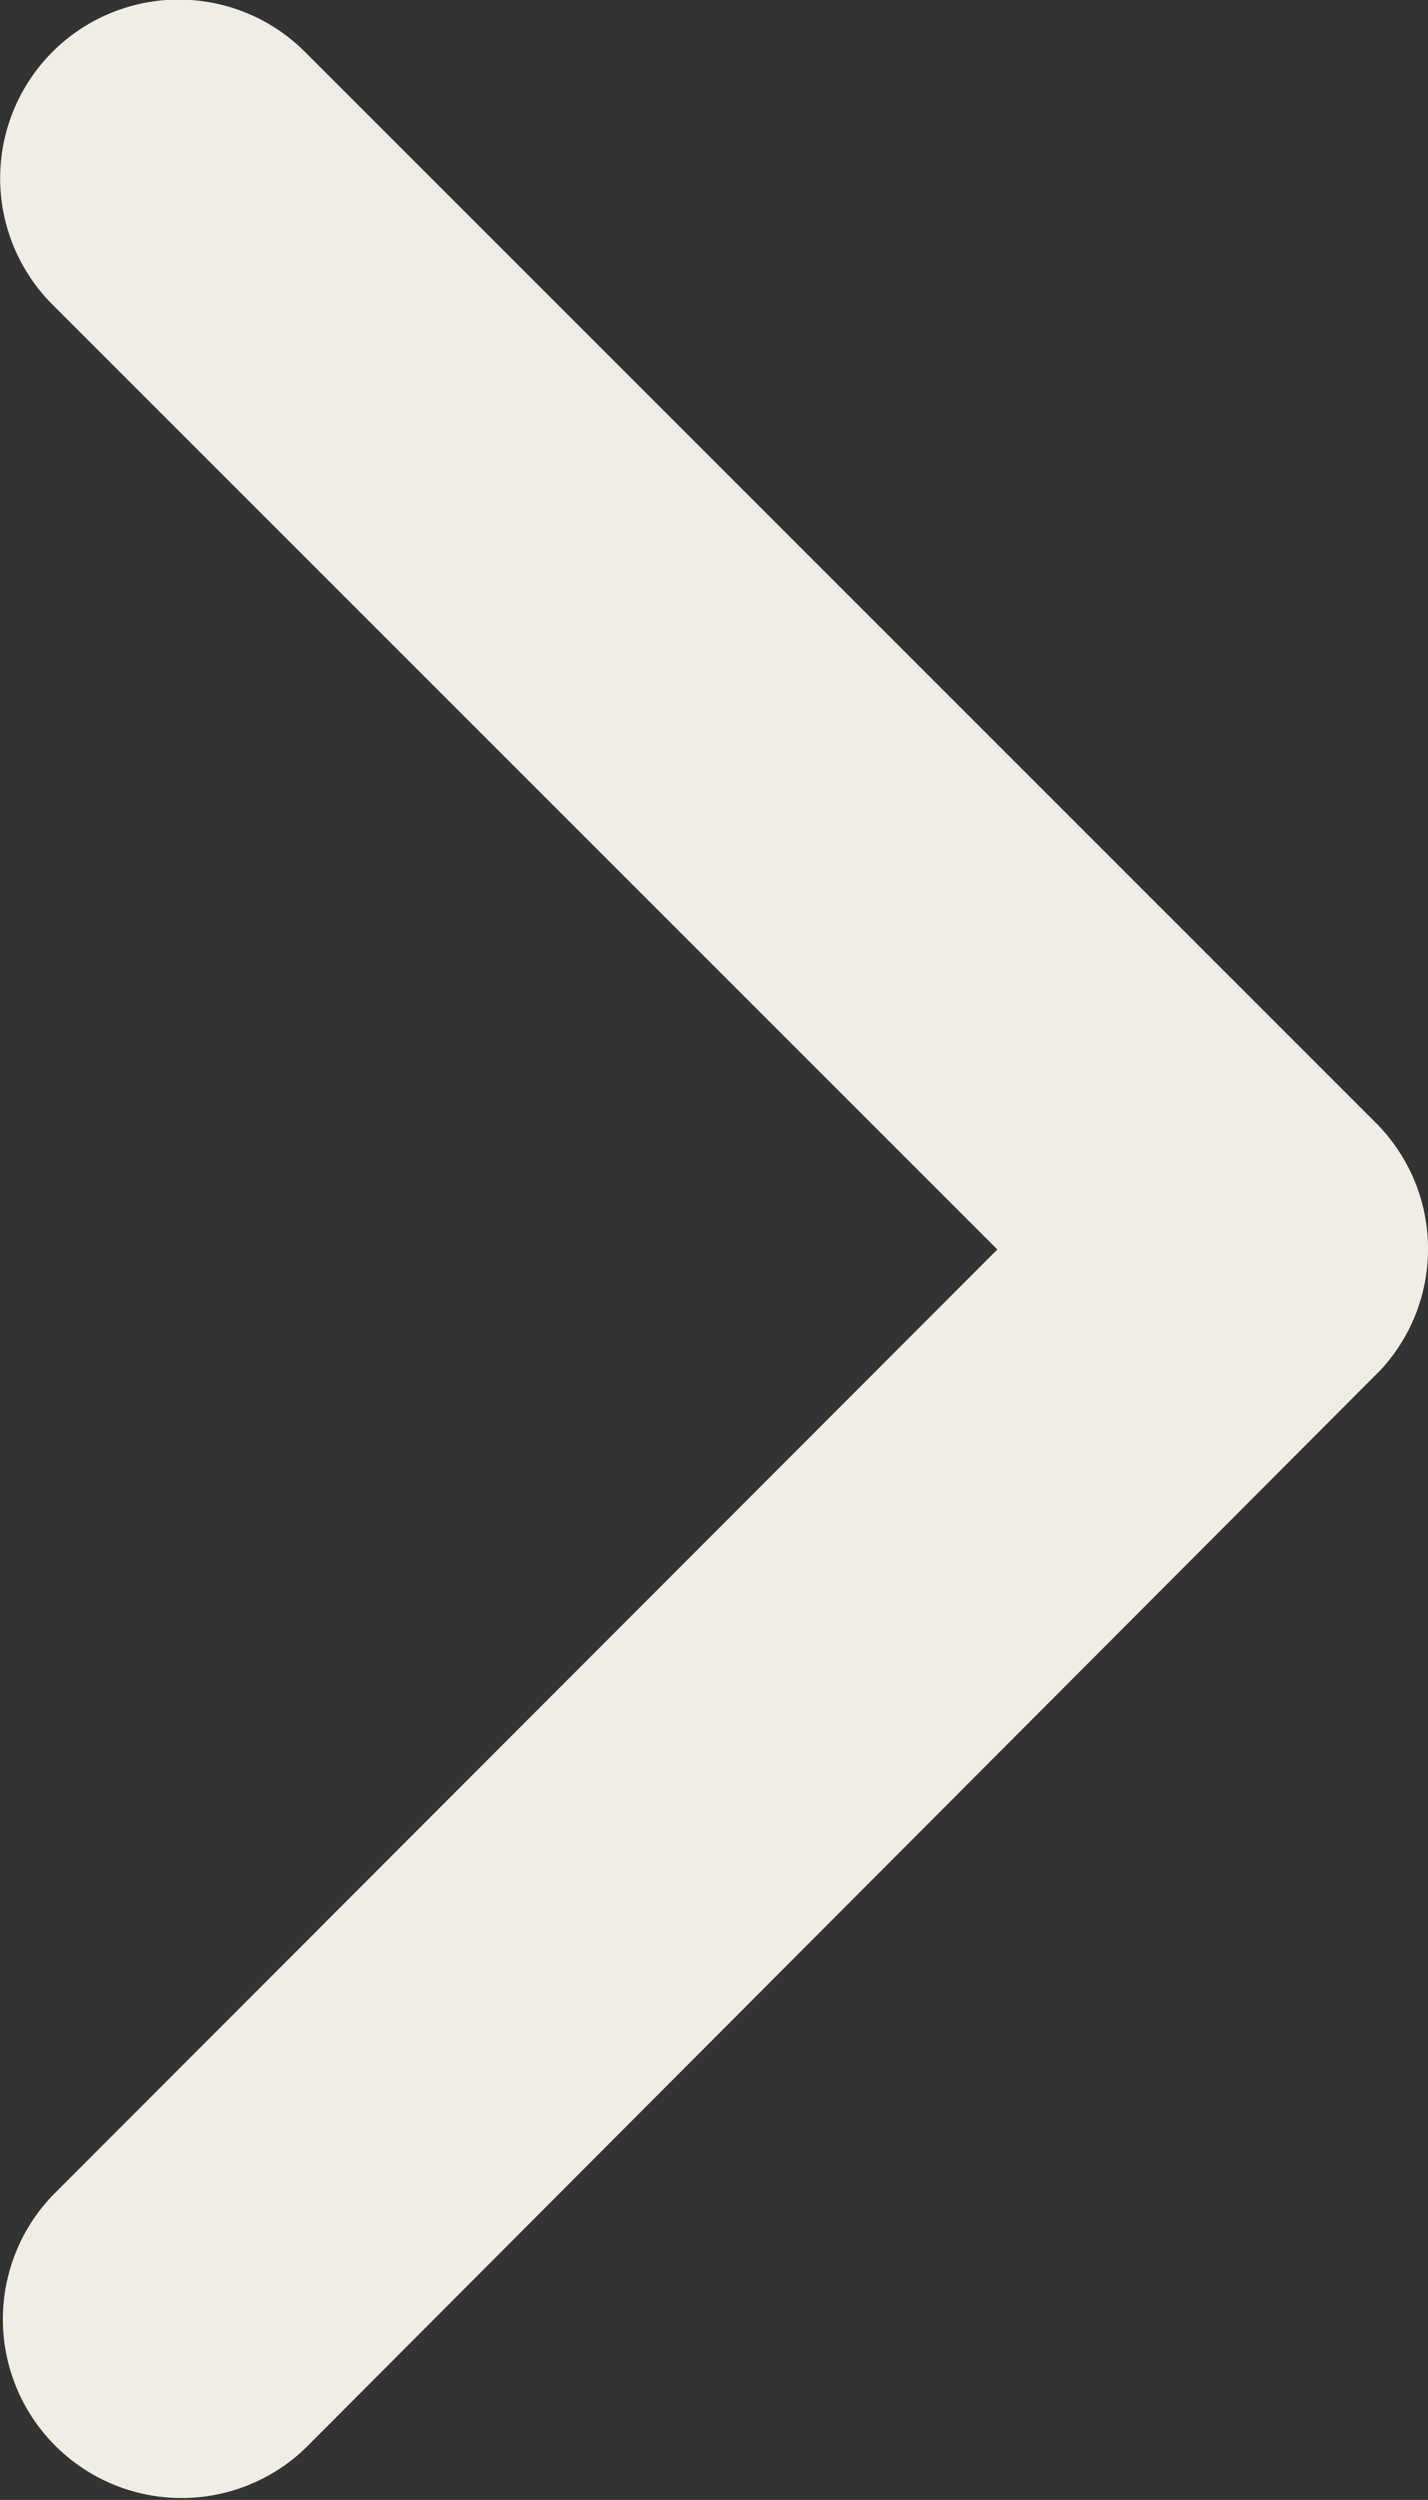 <svg xmlns="http://www.w3.org/2000/svg" width="7.295" height="12.763"><rect width="100%" height="100%" fill="#333333" stroke="none"/><path data-name="Icon ionic-ios-arrow-back" d="M5.095 6.379L.267 1.554A.912.912 0 111.559.266l5.47 5.467a.91.91 0 01.027 1.258l-5.493 5.505a.913.913 0 01-1.292-1.29z" fill="#f1ede4"/></svg>